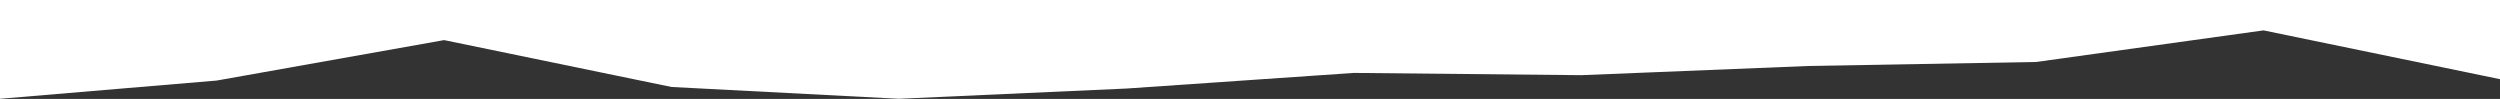 <svg xmlns="http://www.w3.org/2000/svg" xmlns:xlink="http://www.w3.org/1999/xlink" id="Layer_1" x="0px" y="0px" viewBox="0 0 1440 57" style="enable-background:new 0 0 1440 57;" xml:space="preserve"><rect x="0" y="0" width="1440" height="57" fill="#333333" stroke="none"/><style type="text/css">	.st0{fill:#FFFFFF;}</style><path class="st0" d="M0,0l0,56.9l124.8-10.5l131-23.3l131,27l131,6.8l131-5.9l131-9l131,1.3l131-5.3l131-2.3l131-18.2L1440,45.6V0  L0,0z"></path></svg>